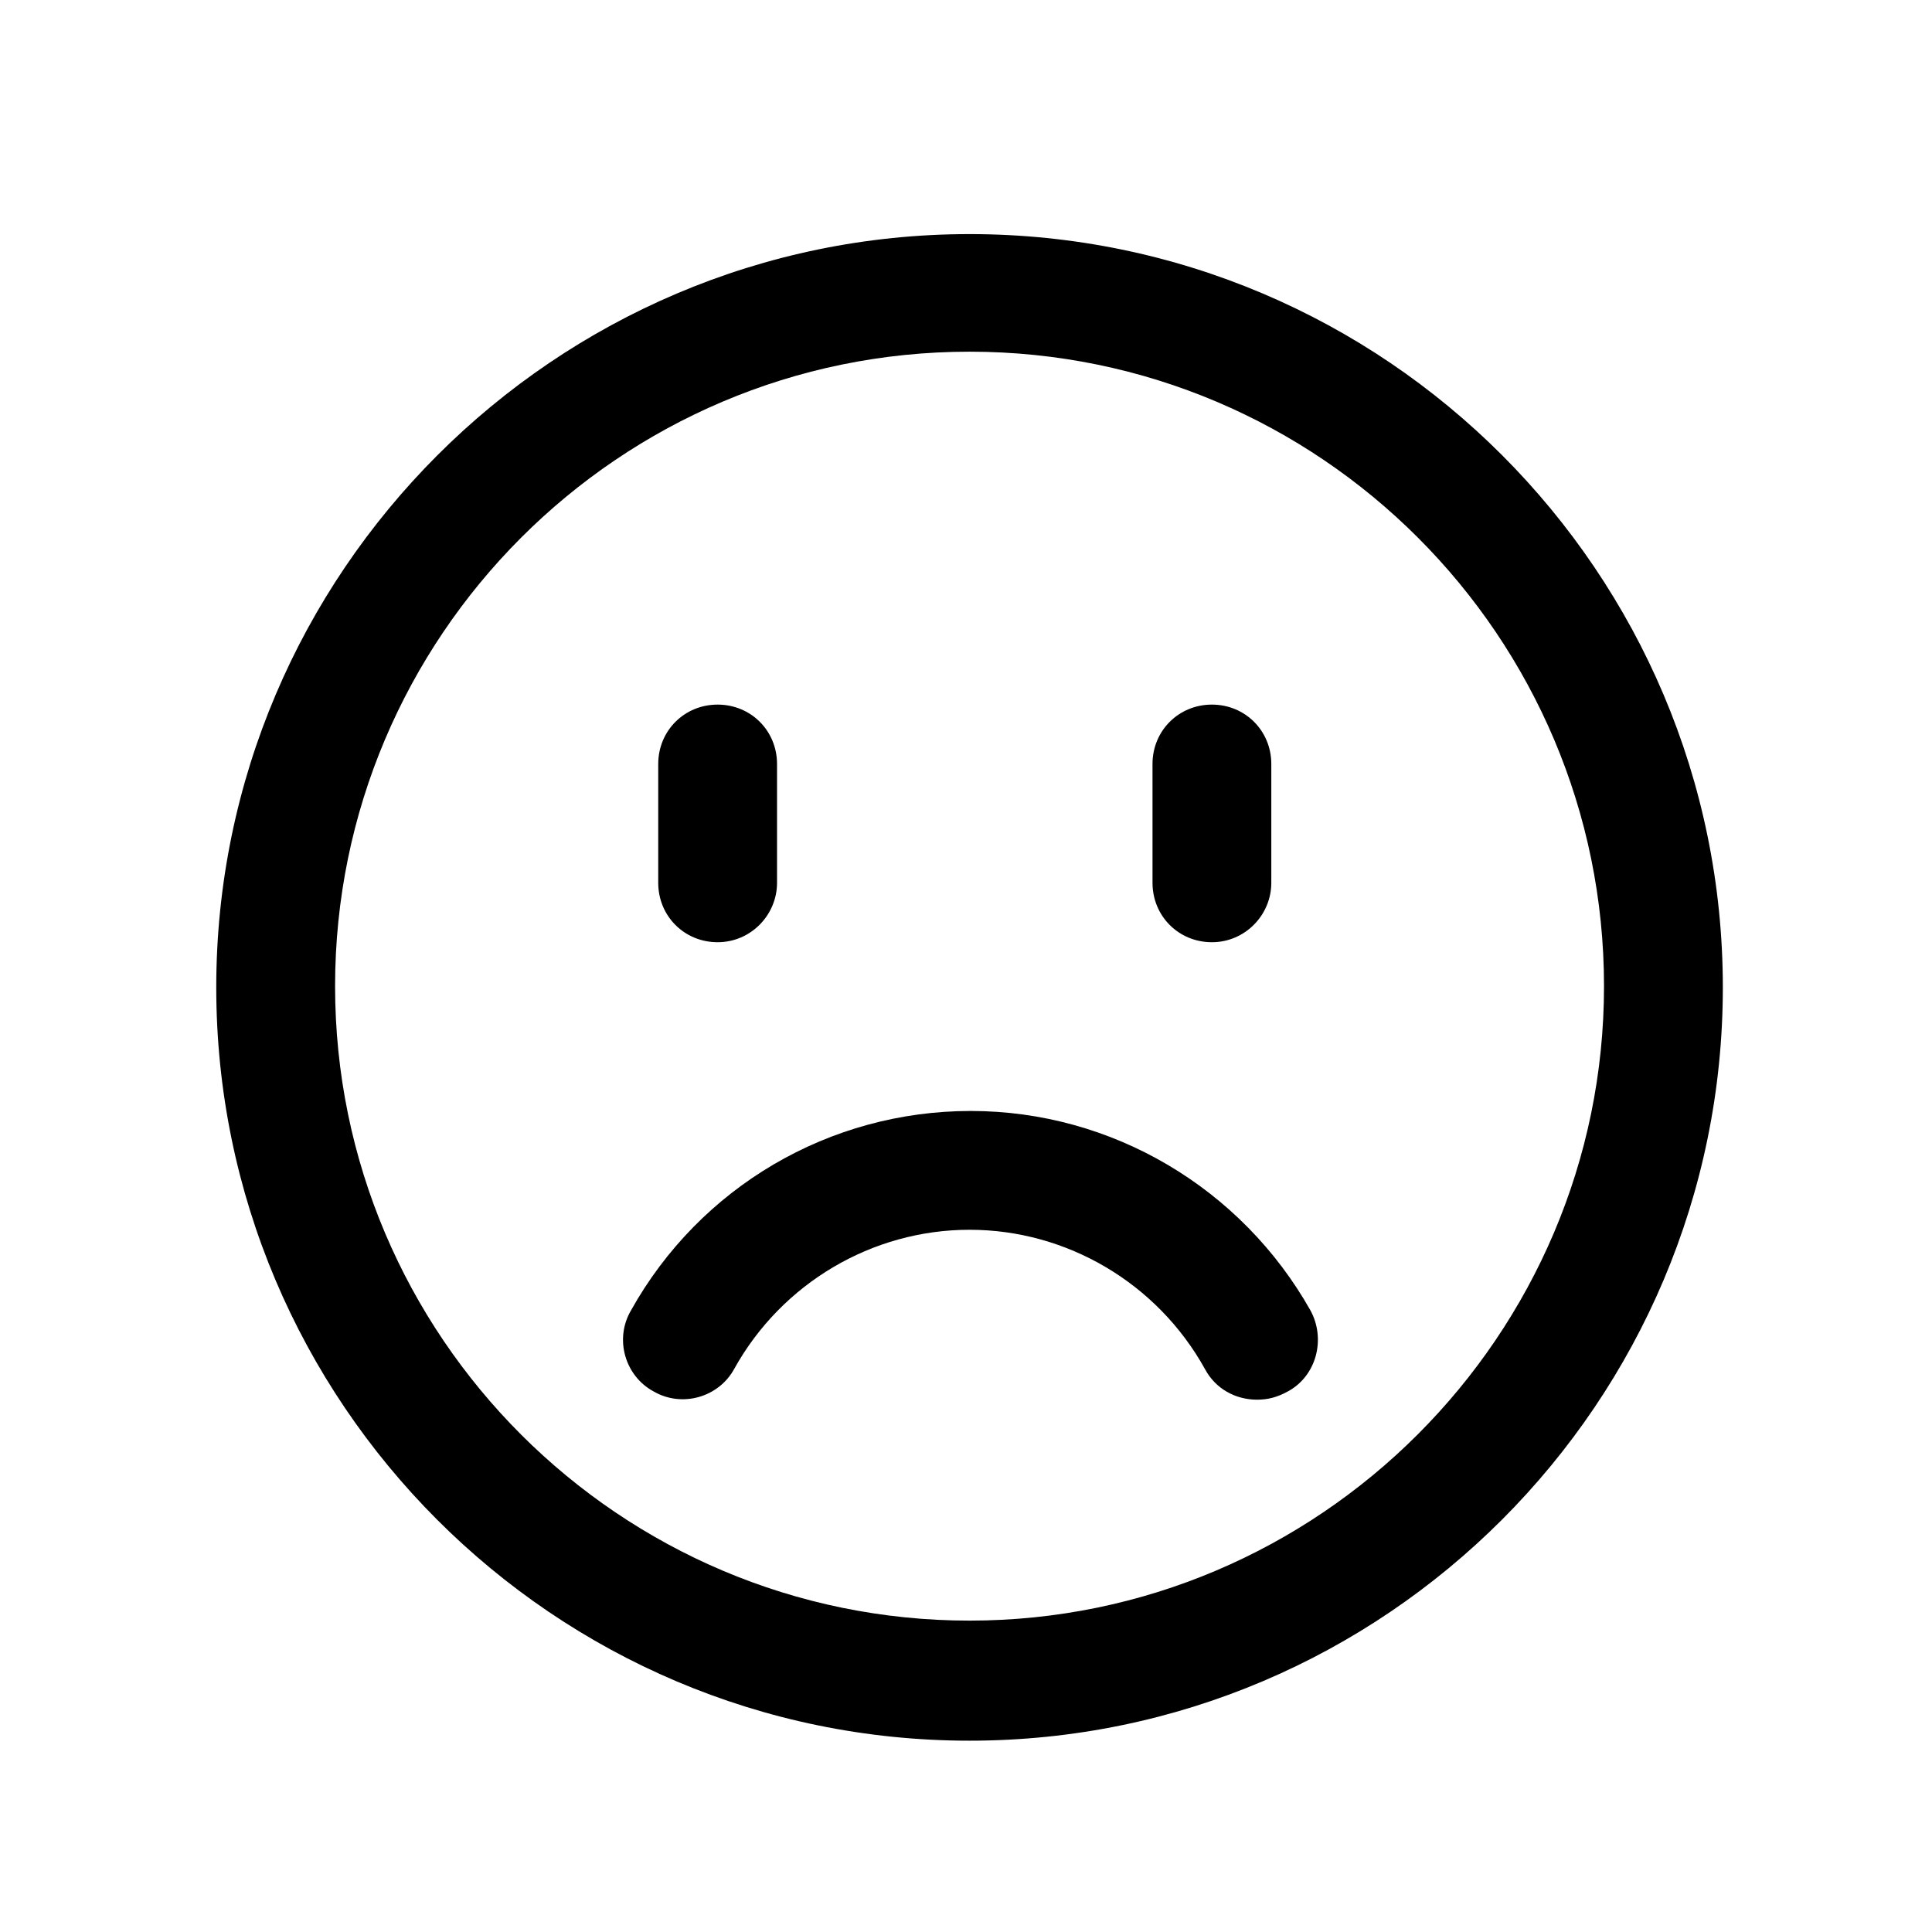 <?xml version="1.0" encoding="UTF-8"?>
<!-- Uploaded to: ICON Repo, www.svgrepo.com, Generator: ICON Repo Mixer Tools -->
<svg fill="#000000" width="800px" height="800px" version="1.1" viewBox="144 144 512 512" xmlns="http://www.w3.org/2000/svg">
 <g>
  <path d="m400.94 605.3c-110.21 0-199.63-89.742-199.63-199.63 0-109.89 89.742-199.63 199.63-199.63 110.21 0 199.63 89.742 199.63 199.63 0 109.89-89.426 199.63-199.63 199.63zm0-368.1c-92.891 0-168.14 75.57-168.14 168.14 0 92.891 75.57 168.14 168.14 168.14 92.574 0 168.14-75.57 168.14-168.14 0-92.574-75.258-168.14-168.14-168.14z"/>
  <path d="m477.14 514.93c-5.668 0-11.02-2.832-13.855-8.188-12.594-22.672-36.527-36.84-62.348-36.84-25.82 0-49.75 14.168-62.348 36.84-4.094 7.559-13.855 10.391-21.41 5.984-7.559-4.094-10.391-13.855-5.984-21.41 18.262-32.746 52.586-52.898 90.055-52.898 37.473 0 71.793 20.469 90.055 52.898 4.094 7.559 1.574 17.32-5.984 21.41-2.832 1.574-5.352 2.203-8.188 2.203zm-142.96-121.23c-8.816 0-15.742-6.926-15.742-15.742v-31.488c0-8.816 6.926-15.742 15.742-15.742s15.742 6.926 15.742 15.742v31.488c0 8.5-6.926 15.742-15.742 15.742zm130.99 0c-8.816 0-15.742-6.926-15.742-15.742l-0.004-31.488c0-8.816 6.926-15.742 15.742-15.742 8.816 0 15.742 6.926 15.742 15.742v31.488c0 8.5-6.926 15.742-15.742 15.742z"/>
 </g>
</svg>